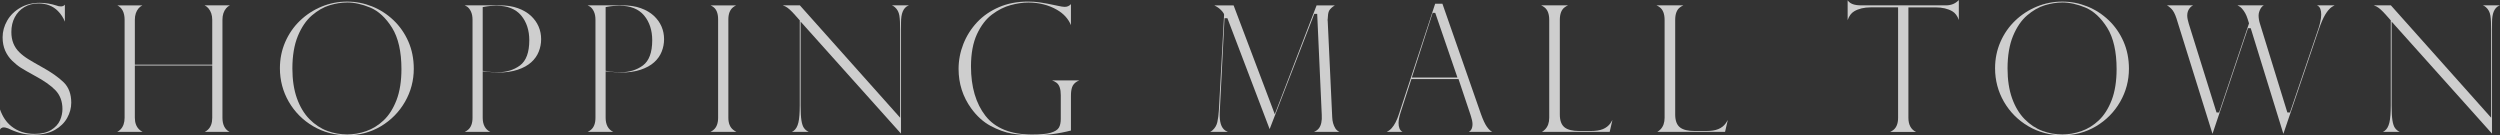 <?xml version="1.0" encoding="UTF-8"?>
<svg id="_レイヤー_2" data-name="レイヤー_2" xmlns="http://www.w3.org/2000/svg" viewBox="0 0 717.47 38.83">
  <rect x="0" y="0" width="717.47" height="38.83" fill="#333333" stroke="none"/>
  <defs>
    <style>
      .cls-1 {
        opacity: .76;
      }

      .cls-2 {
        fill: #fff;
      }
    </style>
  </defs>
  <g id="_レイヤー_4" data-name="レイヤー_4">
    <g class="cls-1">
      <path class="cls-2" d="M9.81,38.68c-1.49,0-2.81-.16-3.95-.48-1.15-.32-2.33-.77-3.51-1.35-.63-.21-.99-.3-1.23-.3-.72,0-1,.41-1.1.65,0,.01-.01.02-.01.03v-5.82c.7,2.04,1.78,3.65,3.24,4.82,1.82,1.46,4.07,2.19,6.67,2.19,1.96,0,3.57-.38,4.77-1.13,1.21-.75,2.06-1.69,2.54-2.78.46-1.06.69-2.14.69-3.21,0-2.2-.68-4.02-2.03-5.42-1.3-1.35-3.29-2.74-5.91-4.14-1.77-.97-3.09-1.73-3.94-2.26-.83-.52-1.68-1.21-2.54-2.04-.84-.82-1.52-1.79-2.01-2.9-.49-1.11-.74-2.4-.74-3.85,0-1.66.45-3.28,1.33-4.8.88-1.52,2.15-2.76,3.78-3.69,1.62-.93,3.5-1.39,5.56-1.39,1.58,0,3.22.27,4.89.81.27.14.69.22,1.22.22.34,0,.76-.1,1.09-.5v4.88c-.43-1.12-1.1-2.14-2-3.06-1.42-1.44-3.31-2.17-5.61-2.17-1.51,0-2.87.36-4.05,1.07-1.18.71-2.1,1.7-2.74,2.93-.64,1.22-.96,2.63-.96,4.2,0,1.21.19,2.31.58,3.26.38.95.96,1.81,1.71,2.54.72.71,1.59,1.38,2.58,1.99.97.6,2.28,1.37,3.91,2.27,2.68,1.47,4.79,2.96,6.27,4.41,1.42,1.4,2.14,3.35,2.14,5.81,0,1.5-.39,2.97-1.17,4.37-.77,1.39-1.96,2.56-3.53,3.45-1.57.9-3.56,1.36-5.92,1.36Z"/>
      <path class="cls-2" d="M58.76,37.85c.35-.17.66-.39.94-.66.8-.77,1.21-1.89,1.21-3.34v-15.05h-22.21v15c0,1.42.41,2.54,1.23,3.34.3.29.63.53,1,.71h-7.29c.37-.19.69-.43.97-.72.76-.8,1.15-1.92,1.15-3.33V5.66c0-2.06-.72-3.45-2.1-4.12h7.22c-.43.21-.8.49-1.1.84-.72.85-1.08,1.95-1.08,3.28v12.9h22.21V5.66c0-1.32-.37-2.41-1.09-3.27-.3-.36-.67-.64-1.11-.86h7.27c-.43.21-.79.49-1.08.85-.71.84-1.06,1.95-1.06,3.28v28.14c0,2.01.7,3.37,2.05,4.05h-7.13Z"/>
      <path class="cls-2" d="M99.66,38.83c-3.54,0-6.83-.88-9.78-2.6-2.95-1.73-5.3-4.09-7-7.02-1.69-2.93-2.55-6.17-2.55-9.63,0-2.65.51-5.18,1.52-7.51,1.01-2.33,2.43-4.4,4.24-6.13,1.81-1.74,3.91-3.1,6.22-4.05,2.32-.95,4.77-1.43,7.29-1.43s4.88.46,7.16,1.37c2.28.91,4.35,2.24,6.16,3.96,1.81,1.72,3.25,3.79,4.28,6.14,1.03,2.36,1.55,4.98,1.55,7.8,0,3.39-.85,6.59-2.53,9.5-1.68,2.92-4,5.27-6.9,7-2.9,1.73-6.15,2.6-9.67,2.6ZM99.61.72c-1.6,0-3.29.27-5.01.79-1.74.53-3.44,1.51-5.07,2.9-1.64,1.4-3,3.4-4.05,5.93-1.04,2.52-1.57,5.66-1.57,9.34,0,3.24.44,6.1,1.3,8.52.87,2.43,2.08,4.45,3.61,6,1.53,1.55,3.24,2.68,5.09,3.36,1.83.68,3.77,1.03,5.75,1.03,1.78,0,3.6-.32,5.41-.95,1.83-.63,3.52-1.68,5.03-3.1,1.52-1.43,2.76-3.39,3.7-5.82.93-2.42,1.41-5.41,1.41-8.89,0-5.01-.91-9-2.69-11.86-1.79-2.86-3.9-4.81-6.27-5.8-2.33-.97-4.57-1.46-6.64-1.46Z"/>
      <path class="cls-2" d="M133.37,37.85c.35-.16.67-.37.96-.61.85-.72,1.28-1.87,1.28-3.44V5.66c0-.92-.15-1.71-.45-2.34-.3-.64-.67-1.12-1.1-1.41-.22-.15-.46-.28-.7-.38h10.01c1.98,0,3.74.27,5.24.81,1.49.53,2.75,1.27,3.74,2.18.98.91,1.73,1.95,2.22,3.09.49,1.14.73,2.36.73,3.63s-.23,2.44-.69,3.59c-.45,1.13-1.17,2.16-2.15,3.04-.98.89-2.28,1.61-3.88,2.14-1.61.54-3.5.81-5.62.81-.67,0-2-.1-3.94-.3l-.49-.05v13.33c0,2,.75,3.37,2.19,4.05h-7.35ZM142.54,1.63c-1.18,0-2.41.11-3.64.34l-.37.07v18.27l.37.07c1.32.24,2.63.36,3.92.36,2.49,0,4.64-.65,6.39-1.94,1.79-1.32,2.69-3.76,2.69-7.24,0-2.85-.78-5.24-2.31-7.09-1.56-1.88-3.93-2.83-7.05-2.83Z"/>
      <path class="cls-2" d="M168.65,37.85c.35-.16.67-.37.96-.61.85-.72,1.28-1.87,1.28-3.44V5.66c0-.92-.15-1.71-.45-2.34-.3-.64-.67-1.12-1.1-1.41-.22-.15-.46-.28-.7-.38h10.01c1.98,0,3.74.27,5.24.81,1.49.53,2.75,1.27,3.74,2.18.98.91,1.73,1.95,2.22,3.09.49,1.14.73,2.36.73,3.63s-.23,2.44-.69,3.59c-.45,1.13-1.17,2.16-2.15,3.04-.98.89-2.28,1.61-3.88,2.14-1.61.54-3.5.81-5.62.81-.67,0-2-.1-3.94-.3l-.49-.05v13.33c0,2,.75,3.37,2.19,4.05h-7.35ZM177.82,1.63c-1.18,0-2.41.11-3.64.34l-.37.07v18.27l.37.07c1.32.24,2.63.36,3.92.36,2.49,0,4.64-.65,6.39-1.94,1.79-1.32,2.69-3.76,2.69-7.24,0-2.85-.78-5.24-2.31-7.09-1.56-1.88-3.93-2.83-7.05-2.83Z"/>
      <path class="cls-2" d="M203.88,37.85c.31-.15.6-.34.87-.56.89-.72,1.34-1.89,1.34-3.49V5.56c0-1.69-.46-2.88-1.36-3.54-.26-.19-.53-.35-.82-.48h7.36c-.32.15-.63.34-.91.57-.88.71-1.33,1.87-1.33,3.45v28.24c0,1.57.47,2.74,1.41,3.47.29.23.6.42.91.58h-7.48Z"/>
      <path class="cls-2" d="M229.77,6.18v24.05c0,1.95.08,3.36.23,4.32.16,1,.4,1.72.73,2.18.34.48.79.85,1.36,1.11h-4.82c.16-.08.31-.16.45-.26.67-.46,1.15-1.28,1.42-2.44.25-1.08.38-2.72.38-4.86V5.84l-1.35-1.52c-1.14-1.3-2.05-2.11-2.76-2.46-.24-.12-.5-.23-.78-.33h4.92l28.78,32.25V8.59c0-1.82-.07-3.2-.22-4.11-.16-.99-.59-1.8-1.28-2.41-.24-.21-.52-.39-.85-.53h4.88c-.1.04-.2.08-.29.12-.65.29-1.16.85-1.5,1.67-.33.78-.49,1.85-.49,3.27v31.75l-28.82-32.16Z"/>
      <path class="cls-2" d="M296.33,38.83c-2,0-4.01-.17-5.96-.5-1.93-.33-3.97-1.07-6.08-2.2-2.09-1.12-3.96-2.81-5.56-5.02-2.41-3.32-3.63-7.14-3.63-11.33,0-2.44.46-4.85,1.37-7.16.91-2.31,2.24-4.41,3.95-6.24,1.71-1.82,3.83-3.28,6.3-4.34,2.47-1.06,5.26-1.59,8.29-1.59,1.17,0,2.33.08,3.45.24,1.13.16,2.85.48,5.1.97.93.21,1.59.31,2.01.31.72,0,1.32-.27,1.78-.79v6.03c-.76-1.83-2.11-3.31-4.03-4.41-2.38-1.37-5.13-2.07-8.18-2.07-1.58,0-3.3.25-5.1.74-1.82.49-3.62,1.4-5.34,2.69-1.74,1.3-3.19,3.21-4.33,5.66-1.13,2.45-1.71,5.56-1.71,9.24,0,5.87,1.4,10.63,4.15,14.17,2.78,3.57,7.28,5.38,13.37,5.38,2.42,0,4.16-.16,5.33-.5,1.24-.36,2.02-.85,2.4-1.52.35-.62.52-1.45.52-2.47v-6.82c0-1.78-.4-2.95-1.23-3.57-.35-.26-.78-.48-1.28-.66h7.82c-.24.09-.46.2-.66.32-.7.42-1.17.97-1.4,1.64-.22.62-.33,1.43-.33,2.42v10.01c-3.55.92-7.26,1.39-11.02,1.39Z"/>
      <path class="cls-2" d="M377.09,37.85c.63-.26,1.12-.62,1.45-1.07.62-.84.89-2.08.79-3.79l-1.31-29.01h-.83l-12.82,33.07-12.12-31.83h-.83l-1.36,26.79c-.07,1.52.02,2.67.28,3.53.27.9.73,1.56,1.36,1.96.2.13.43.25.69.35h-5.11c.27-.13.51-.29.72-.48.69-.62,1.15-1.4,1.36-2.32.2-.86.35-2.03.45-3.49l1.49-27.29c0-.24-.11-.48-.4-.84-.22-.28-.49-.56-.8-.84-.32-.28-.63-.51-.92-.67-.24-.15-.47-.28-.7-.38h5.55l11.82,31.24,12-31.24h5.25c-.18.1-.36.22-.55.36-.65.49-1.05.96-1.22,1.44-.16.43-.25,1.12-.29,2.1-.05.2-.05.4,0,.6l1.29,27.58c.04,1.23.34,2.31.9,3.22.27.43.66.76,1.18,1.01h-7.32Z"/>
      <path class="cls-2" d="M421.53,37.85c.53-.28,1.06-.89,1.06-2.23,0-.63-.16-1.42-.5-2.44-.07-.15-.08-.19-.08-.19v-.07l-.02-.04-3.41-10.18h-13.53l-3.05,9.45c-.42,1.3-.63,2.33-.63,3.14,0,1.2.33,2.03.98,2.46.05.04.11.07.17.1h-4.56c.55-.26,1.04-.63,1.45-1.09.79-.88,1.48-2.21,2.05-3.96l10.41-31.72h2.09l11.03,31.58c.61,1.71,1.17,2.92,1.72,3.7.53.75,1.04,1.24,1.55,1.49h-6.72ZM405.19,22.25h13.08l-6.37-18.55h-.75l-5.97,18.55Z"/>
      <path class="cls-2" d="M442.52,37.85c.32-.19.62-.43.91-.72.78-.8,1.18-1.92,1.18-3.33V5.71c0-1.69-.45-2.89-1.35-3.59-.3-.24-.63-.43-.98-.59h7.73c-.34.15-.66.34-.96.56-.93.67-1.4,1.89-1.4,3.62v27.15c0,1.76.47,3,1.39,3.71.9.69,2.28,1.03,4.24,1.03h3.21c1.45,0,2.63-.18,3.51-.54.91-.37,1.64-.94,2.18-1.7.19-.27.38-.58.57-.93l-.79,3.41h-19.44Z"/>
      <path class="cls-2" d="M475.63,37.85c.32-.19.62-.43.91-.72.78-.8,1.18-1.92,1.18-3.33V5.71c0-1.69-.45-2.89-1.35-3.59-.3-.24-.63-.43-.98-.59h7.73c-.34.15-.66.34-.96.56-.93.67-1.4,1.89-1.4,3.62v27.15c0,1.76.47,3,1.39,3.71.9.69,2.28,1.03,4.24,1.03h3.21c1.45,0,2.63-.18,3.51-.54.91-.37,1.64-.94,2.18-1.7.19-.27.38-.58.57-.93l-.79,3.41h-19.44Z"/>
      <path class="cls-2" d="M542.48,37.85c.33-.16.64-.35.93-.58.87-.7,1.32-1.87,1.32-3.47V2.11h-7.85c-1.87,0-3.48.38-4.76,1.14-.84.49-1.46,1.34-1.87,2.53V.09c.12.16.24.29.35.41.24.24.55.45.92.61.36.16.78.27,1.25.34.45.06.98.09,1.59.09h24.1c1.51,0,2.76-.52,3.7-1.53v5.73c-.4-1.17-1.02-2-1.85-2.49-1.29-.75-2.9-1.13-4.77-1.13h-7.85v31.69c0,2,.75,3.37,2.19,4.05h-7.38Z"/>
      <path class="cls-2" d="M591.89,38.83c-3.54,0-6.83-.88-9.78-2.6-2.95-1.73-5.3-4.09-7-7.02-1.69-2.93-2.55-6.17-2.55-9.63,0-2.65.51-5.18,1.52-7.51,1.01-2.33,2.43-4.4,4.24-6.13,1.81-1.74,3.91-3.1,6.22-4.05,2.32-.95,4.77-1.43,7.29-1.43s4.88.46,7.16,1.37c2.28.91,4.35,2.24,6.16,3.96,1.81,1.72,3.25,3.79,4.28,6.14,1.03,2.36,1.55,4.98,1.55,7.8,0,3.39-.85,6.59-2.53,9.5-1.68,2.92-4,5.27-6.9,7-2.9,1.73-6.15,2.6-9.67,2.6ZM591.84.72c-1.6,0-3.29.27-5.01.79-1.74.53-3.44,1.51-5.07,2.9-1.64,1.4-3,3.4-4.05,5.93-1.04,2.52-1.57,5.66-1.57,9.34,0,3.24.44,6.1,1.3,8.52.87,2.43,2.08,4.45,3.61,6,1.53,1.55,3.24,2.68,5.09,3.36,1.83.68,3.77,1.03,5.75,1.03,1.78,0,3.6-.32,5.41-.95,1.83-.63,3.52-1.68,5.03-3.1,1.52-1.43,2.76-3.39,3.7-5.82.93-2.42,1.41-5.41,1.41-8.89,0-5.01-.91-9-2.69-11.86-1.79-2.86-3.9-4.81-6.27-5.8-2.33-.97-4.57-1.46-6.64-1.46Z"/>
      <path class="cls-2" d="M645.93,8.09h-.78l-10.19,30.32-10.35-33.16c-.42-1.28-.9-2.19-1.5-2.78-.43-.43-.83-.73-1.21-.93h7.48c-.3.16-.56.35-.78.58-.59.62-.89,1.4-.89,2.3,0,.65.15,1.46.45,2.41l7.95,25.44h.75l8.58-25.57-.4-1.27c-.35-1.15-.89-2.14-1.61-2.95-.35-.4-.78-.71-1.3-.94h7.54c-.36.2-.64.46-.83.79-.43.74-.65,1.45-.65,2.1,0,.77.13,1.58.4,2.41l7.85,25.44h.75l8.01-23.59c.24-.62.46-1.38.66-2.24.2-.87.3-1.63.3-2.25,0-1.33-.32-2.16-.97-2.53-.08-.04-.16-.09-.25-.13h5.05c-.28.13-.55.29-.8.46-.64.45-1.27,1.18-1.87,2.18-.59.97-1.2,2.39-1.83,4.21l-10.19,30.02-9.37-30.32Z"/>
      <path class="cls-2" d="M686.37,6.18v24.05c0,1.95.08,3.36.23,4.32.16,1,.4,1.72.73,2.18.34.48.79.85,1.36,1.11h-4.82c.16-.08.31-.16.45-.26.67-.46,1.15-1.28,1.42-2.44.25-1.08.38-2.72.38-4.86V5.84l-1.35-1.52c-1.14-1.3-2.05-2.11-2.76-2.46-.24-.12-.5-.23-.78-.33h4.92l28.78,32.25V8.59c0-1.82-.07-3.2-.22-4.11-.16-.99-.59-1.8-1.28-2.41-.24-.21-.52-.39-.85-.53h4.88c-.1.04-.2.08-.29.12-.65.29-1.16.85-1.5,1.67-.33.78-.49,1.85-.49,3.27v31.75l-28.82-32.16Z"/>
    </g>
  </g>
</svg>